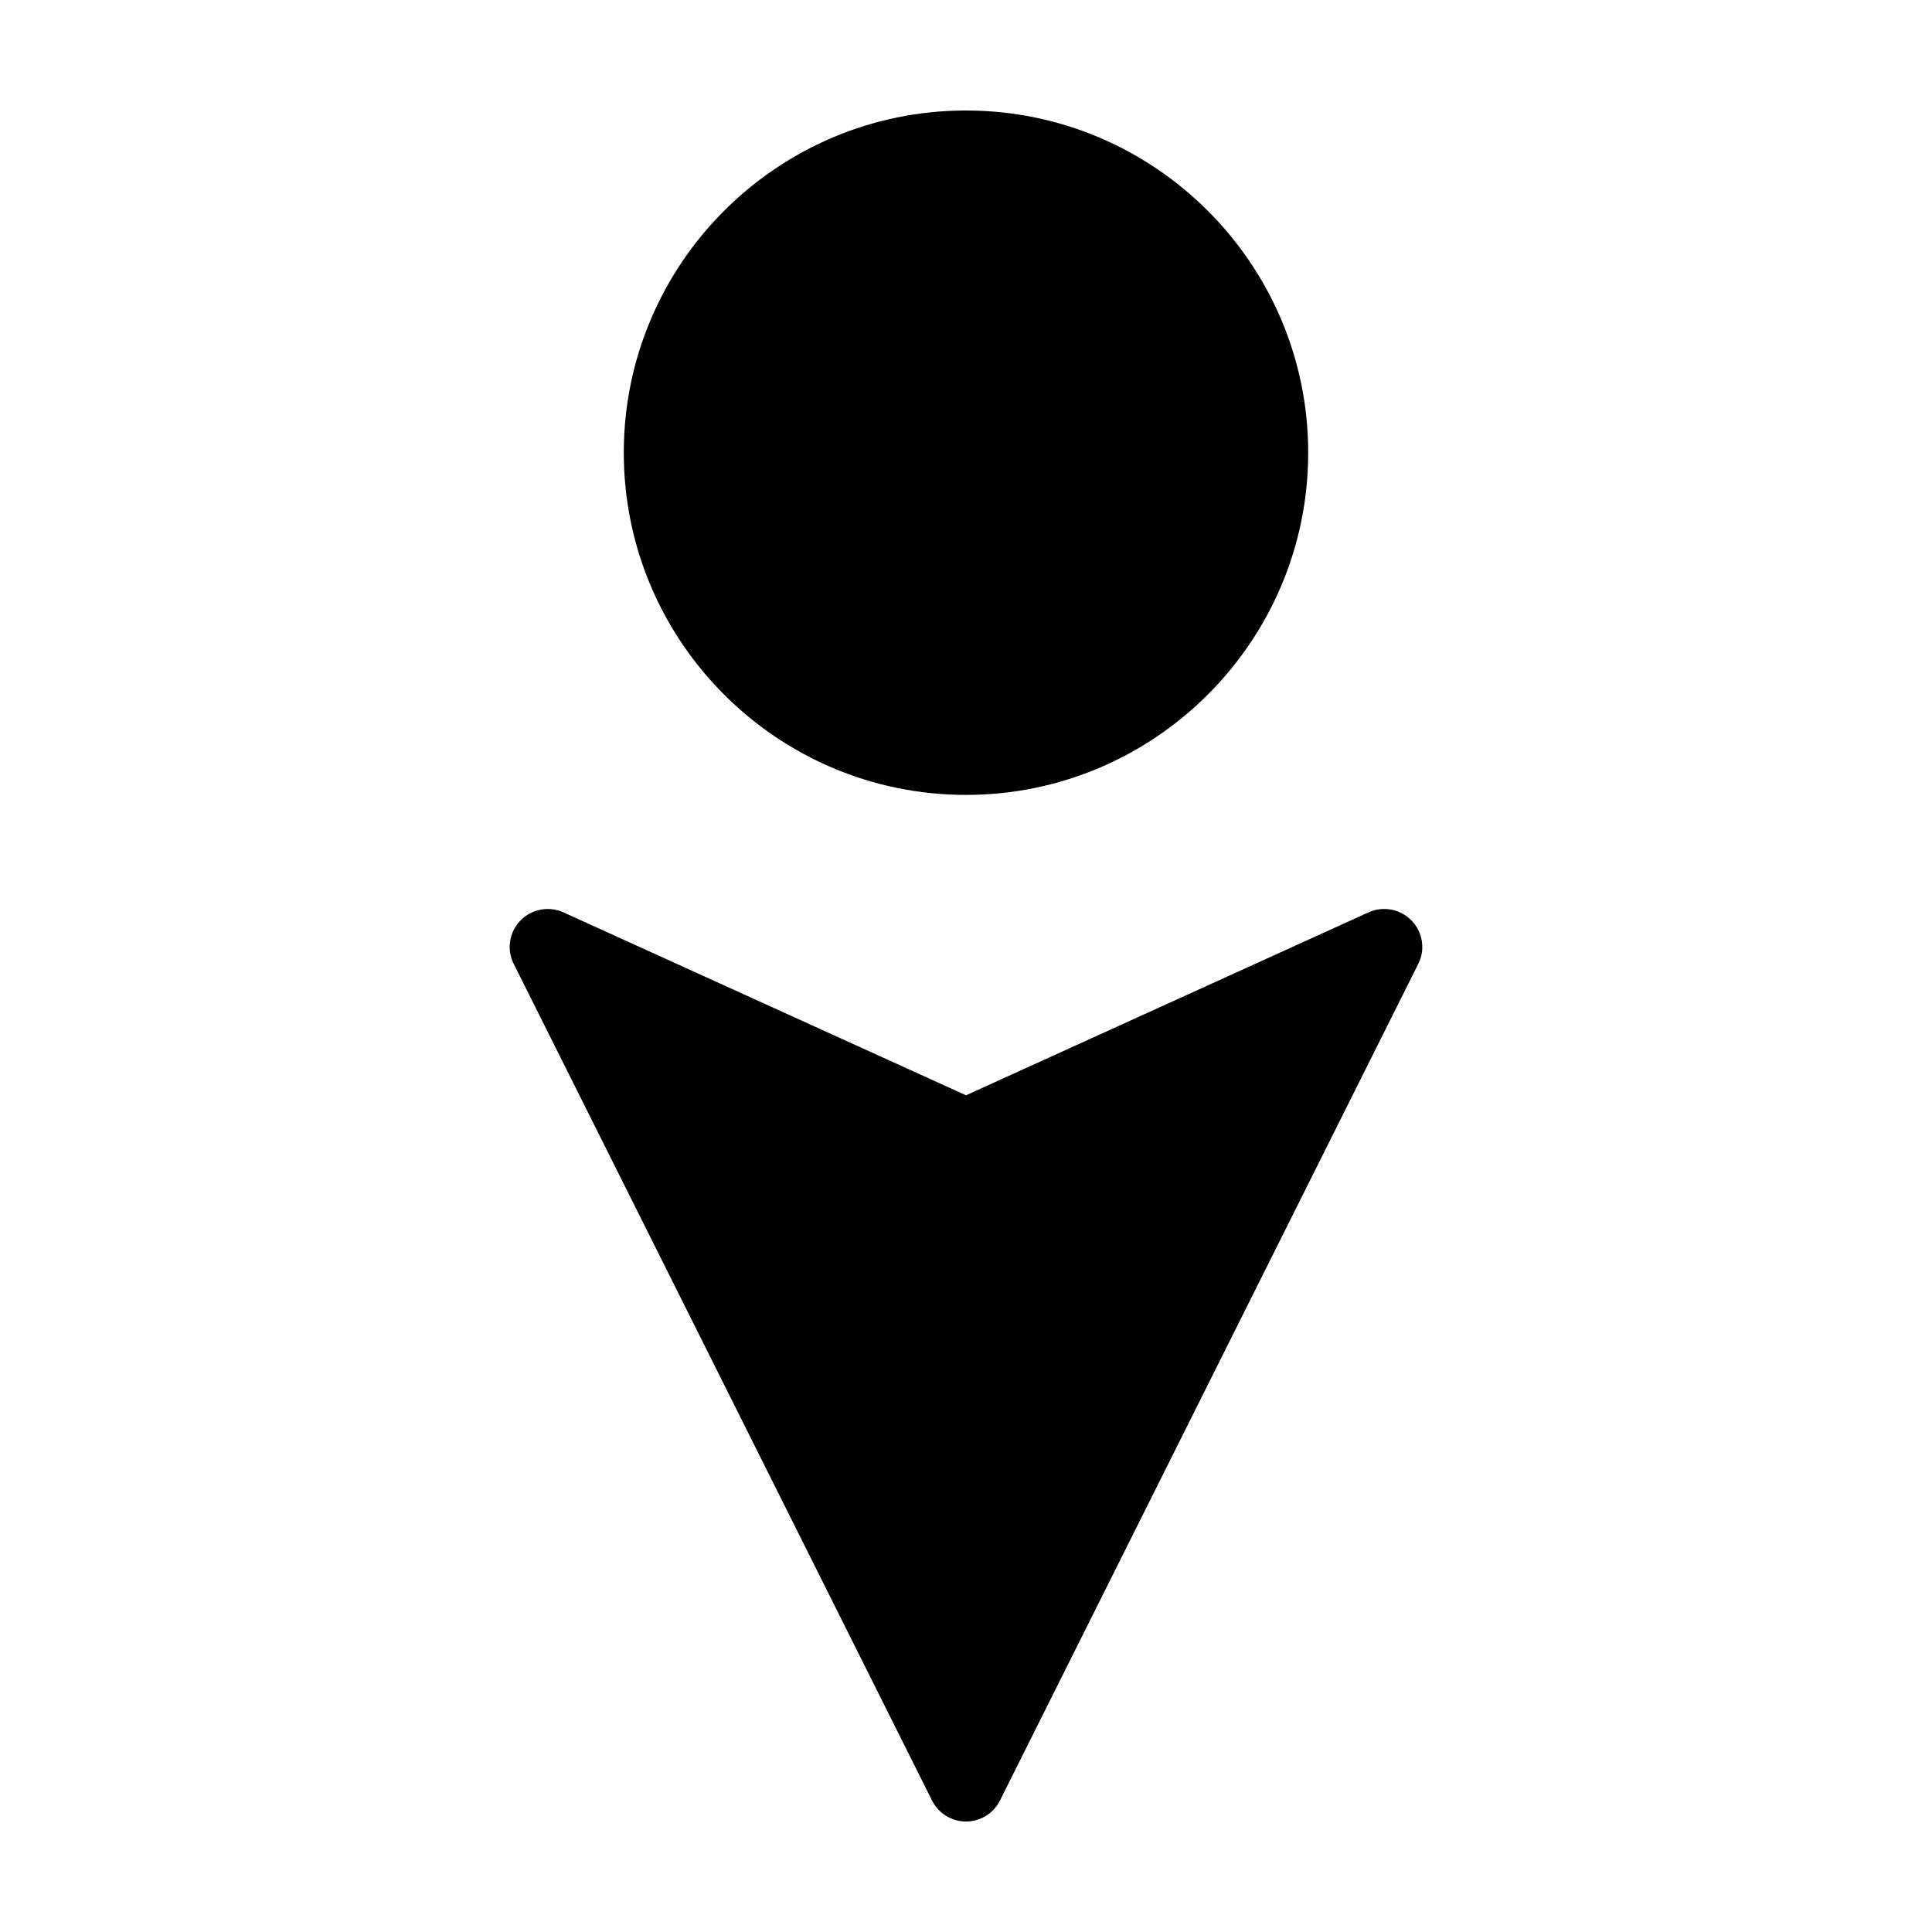 <?xml version="1.0" encoding="UTF-8"?>
<!-- Uploaded to: SVG Find, www.svgrepo.com, Generator: SVG Find Mixer Tools -->
<svg fill="#000000" width="800px" height="800px" version="1.1" viewBox="144 144 512 512" xmlns="http://www.w3.org/2000/svg">
 <path d="m309.31 263.97c0-50.027 40.656-90.688 90.688-90.688 49.977 0 90.688 40.656 90.688 90.688 0 50.027-40.707 90.688-90.688 90.688-50.031 0-90.688-40.656-90.688-90.688zm208.78 123.99c-2.973-3.074-7.559-3.93-11.438-2.168l-106.65 48.469-106.66-48.465c-3.879-1.762-8.465-0.906-11.438 2.168-2.973 3.074-3.68 7.656-1.762 11.488l110.84 221.68c1.707 3.422 5.184 5.586 9.016 5.586 3.828 0 7.305-2.168 9.02-5.594l110.84-221.68c1.91-3.777 1.203-8.41-1.77-11.484z"/>
</svg>